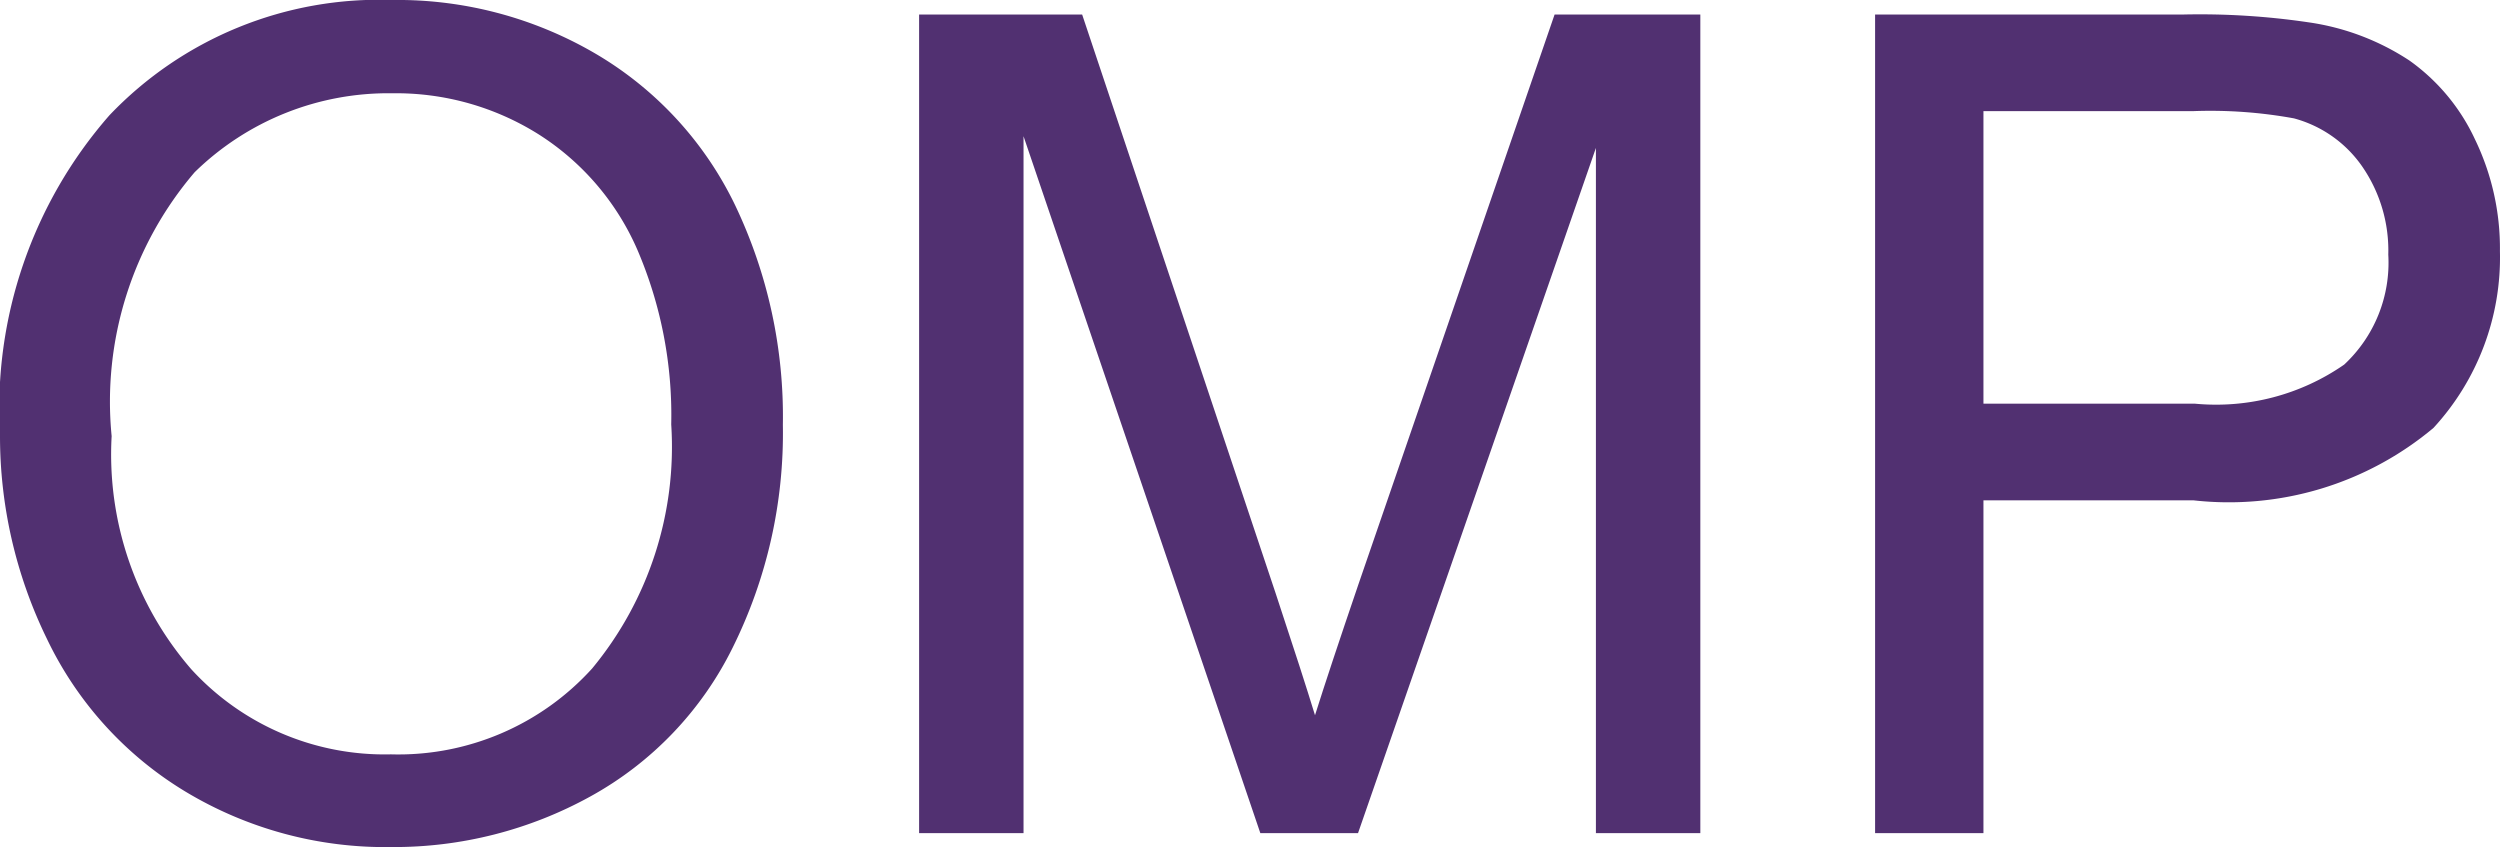 <svg xmlns="http://www.w3.org/2000/svg" viewBox="0 0 34.977 11.852">
  <g id="ad73be1f-73dc-4e43-82dd-092d3c5f04e6" data-name="Layer 2">
    <g id="aefb027b-908e-400c-89c8-83b027ac42b3" data-name="Optiek_Purple">
      <g style="isolation: isolate">
        <path d="M0,6.078A6.224,6.224,0,0,1,1.531,1.613,5.209,5.209,0,0,1,5.484,0,5.486,5.486,0,0,1,8.344.758a4.946,4.946,0,0,1,1.941,2.113,6.864,6.864,0,0,1,.668,3.074A6.75,6.75,0,0,1,10.25,9.062a4.8,4.8,0,0,1-1.992,2.082,5.687,5.687,0,0,1-2.781.707A5.42,5.42,0,0,1,2.586,11.07a5.026,5.026,0,0,1-1.93-2.133A6.467,6.467,0,0,1,0,6.078Zm1.562.024A4.588,4.588,0,0,0,2.676,9.363a3.664,3.664,0,0,0,2.793,1.191A3.657,3.657,0,0,0,8.285,9.352,4.863,4.863,0,0,0,9.391,5.938,5.862,5.862,0,0,0,8.918,3.496,3.624,3.624,0,0,0,7.535,1.879a3.747,3.747,0,0,0-2.043-.574A3.875,3.875,0,0,0,2.723,2.41,4.938,4.938,0,0,0,1.562,6.102Z" style="fill: #513071"/>
        <path d="M12.859,11.656V.203h2.281l2.711,8.109q.375,1.132.547,1.695.196-.625.609-1.836L21.75.203h2.039V11.656h-1.461V2.07L19,11.656H17.633L14.32,1.906v9.75Z" style="fill: #513071"/>
        <path d="M26.234,11.656V.203h4.32a10.393,10.393,0,0,1,1.742.109,3.453,3.453,0,0,1,1.414.535,2.799,2.799,0,0,1,.918,1.105,3.5,3.5,0,0,1,.348,1.562,3.52,3.52,0,0,1-.93,2.473A4.457,4.457,0,0,1,30.688,7H27.75v4.656ZM27.75,5.648h2.961a3.142,3.142,0,0,0,2.086-.547,1.947,1.947,0,0,0,.617-1.539,2.069,2.069,0,0,0-.363-1.23,1.698,1.698,0,0,0-.957-.676A6.502,6.502,0,0,0,30.68,1.555H27.75Z" style="fill: #513071"/>
      </g>
    </g>
  </g>
</svg>
